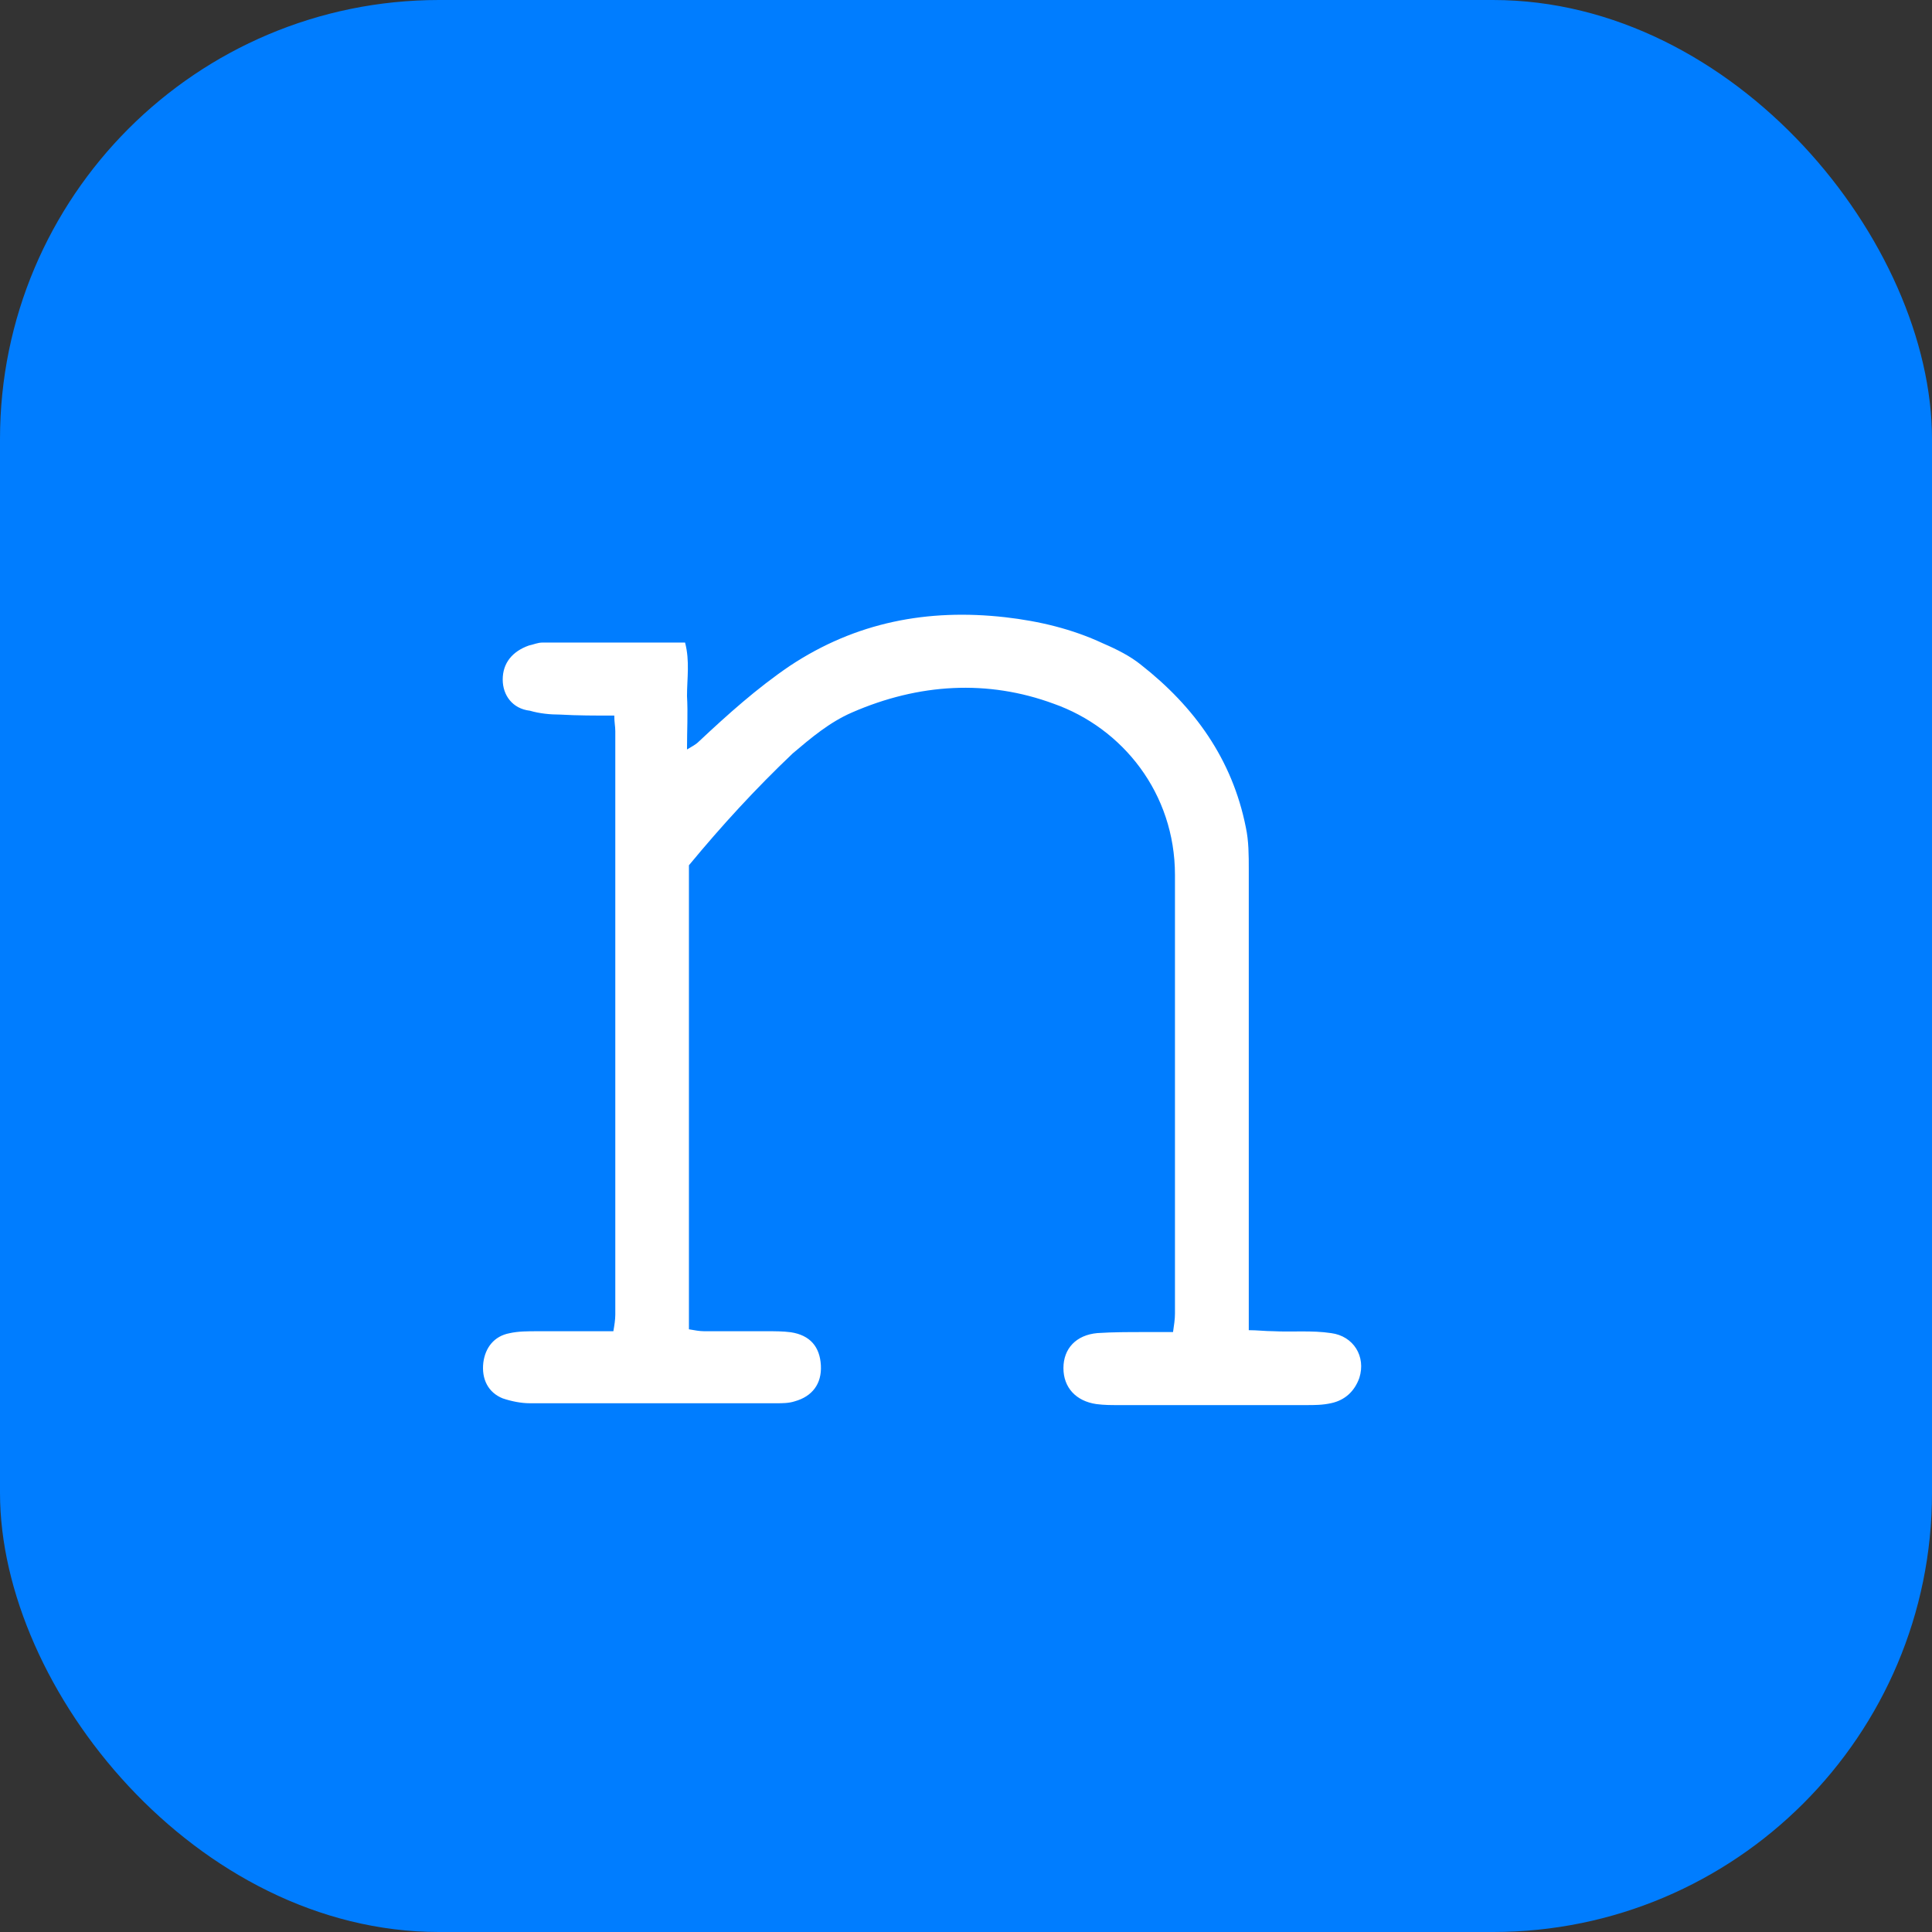 <?xml version="1.0" encoding="UTF-8"?> <svg xmlns="http://www.w3.org/2000/svg" width="44" height="44" viewBox="0 0 44 44" fill="none"><rect x="0" y="0" width="44" height="44" fill="#333333" stroke="none"/><rect width="44" height="44" rx="10" fill="#007DFF"></rect><path d="M15.69 19.708V30.274C15.822 30.297 15.933 30.318 16.043 30.318H17.479C17.657 30.318 17.832 30.318 18.01 30.341C18.451 30.408 18.672 30.674 18.695 31.095C18.718 31.516 18.497 31.804 18.099 31.914C17.967 31.958 17.813 31.958 17.679 31.958H12.068C11.869 31.958 11.648 31.914 11.449 31.847C11.117 31.714 10.962 31.405 11.008 31.028C11.052 30.695 11.25 30.43 11.604 30.363C11.802 30.318 12.024 30.318 12.245 30.318H13.969C13.992 30.186 14.013 30.053 14.013 29.942V16.651C14.013 16.54 13.99 16.451 13.99 16.297C13.549 16.297 13.15 16.297 12.753 16.274C12.532 16.274 12.289 16.251 12.068 16.186C11.67 16.141 11.449 15.832 11.449 15.476C11.449 15.099 11.67 14.834 12.045 14.701C12.156 14.678 12.244 14.634 12.354 14.634H15.602C15.713 15.055 15.646 15.453 15.646 15.852C15.669 16.25 15.646 16.627 15.646 17.069C15.757 17.002 15.845 16.958 15.911 16.892C16.574 16.271 17.237 15.675 17.988 15.165C19.491 14.169 21.126 13.858 22.893 14.057C23.667 14.146 24.417 14.323 25.125 14.655C25.435 14.788 25.744 14.944 25.987 15.142C27.201 16.094 28.064 17.291 28.373 18.842C28.44 19.152 28.44 19.484 28.44 19.794V30.294C28.638 30.294 28.816 30.317 28.992 30.317C29.433 30.34 29.876 30.294 30.317 30.361C30.825 30.428 31.113 30.892 30.958 31.381C30.848 31.69 30.626 31.89 30.317 31.956C30.118 32 29.941 32 29.742 32H25.456C25.301 32 25.147 32 24.969 31.977C24.505 31.91 24.219 31.6 24.219 31.158C24.219 30.715 24.505 30.404 24.992 30.36C25.345 30.337 25.699 30.337 26.052 30.337H26.715C26.737 30.182 26.759 30.049 26.759 29.916V19.926C26.759 18.064 25.565 16.581 23.997 16.027C22.495 15.473 20.927 15.562 19.402 16.227C18.894 16.448 18.474 16.802 18.054 17.158C17.214 17.956 16.441 18.797 15.69 19.706V19.708Z" fill="white"></path></svg> 